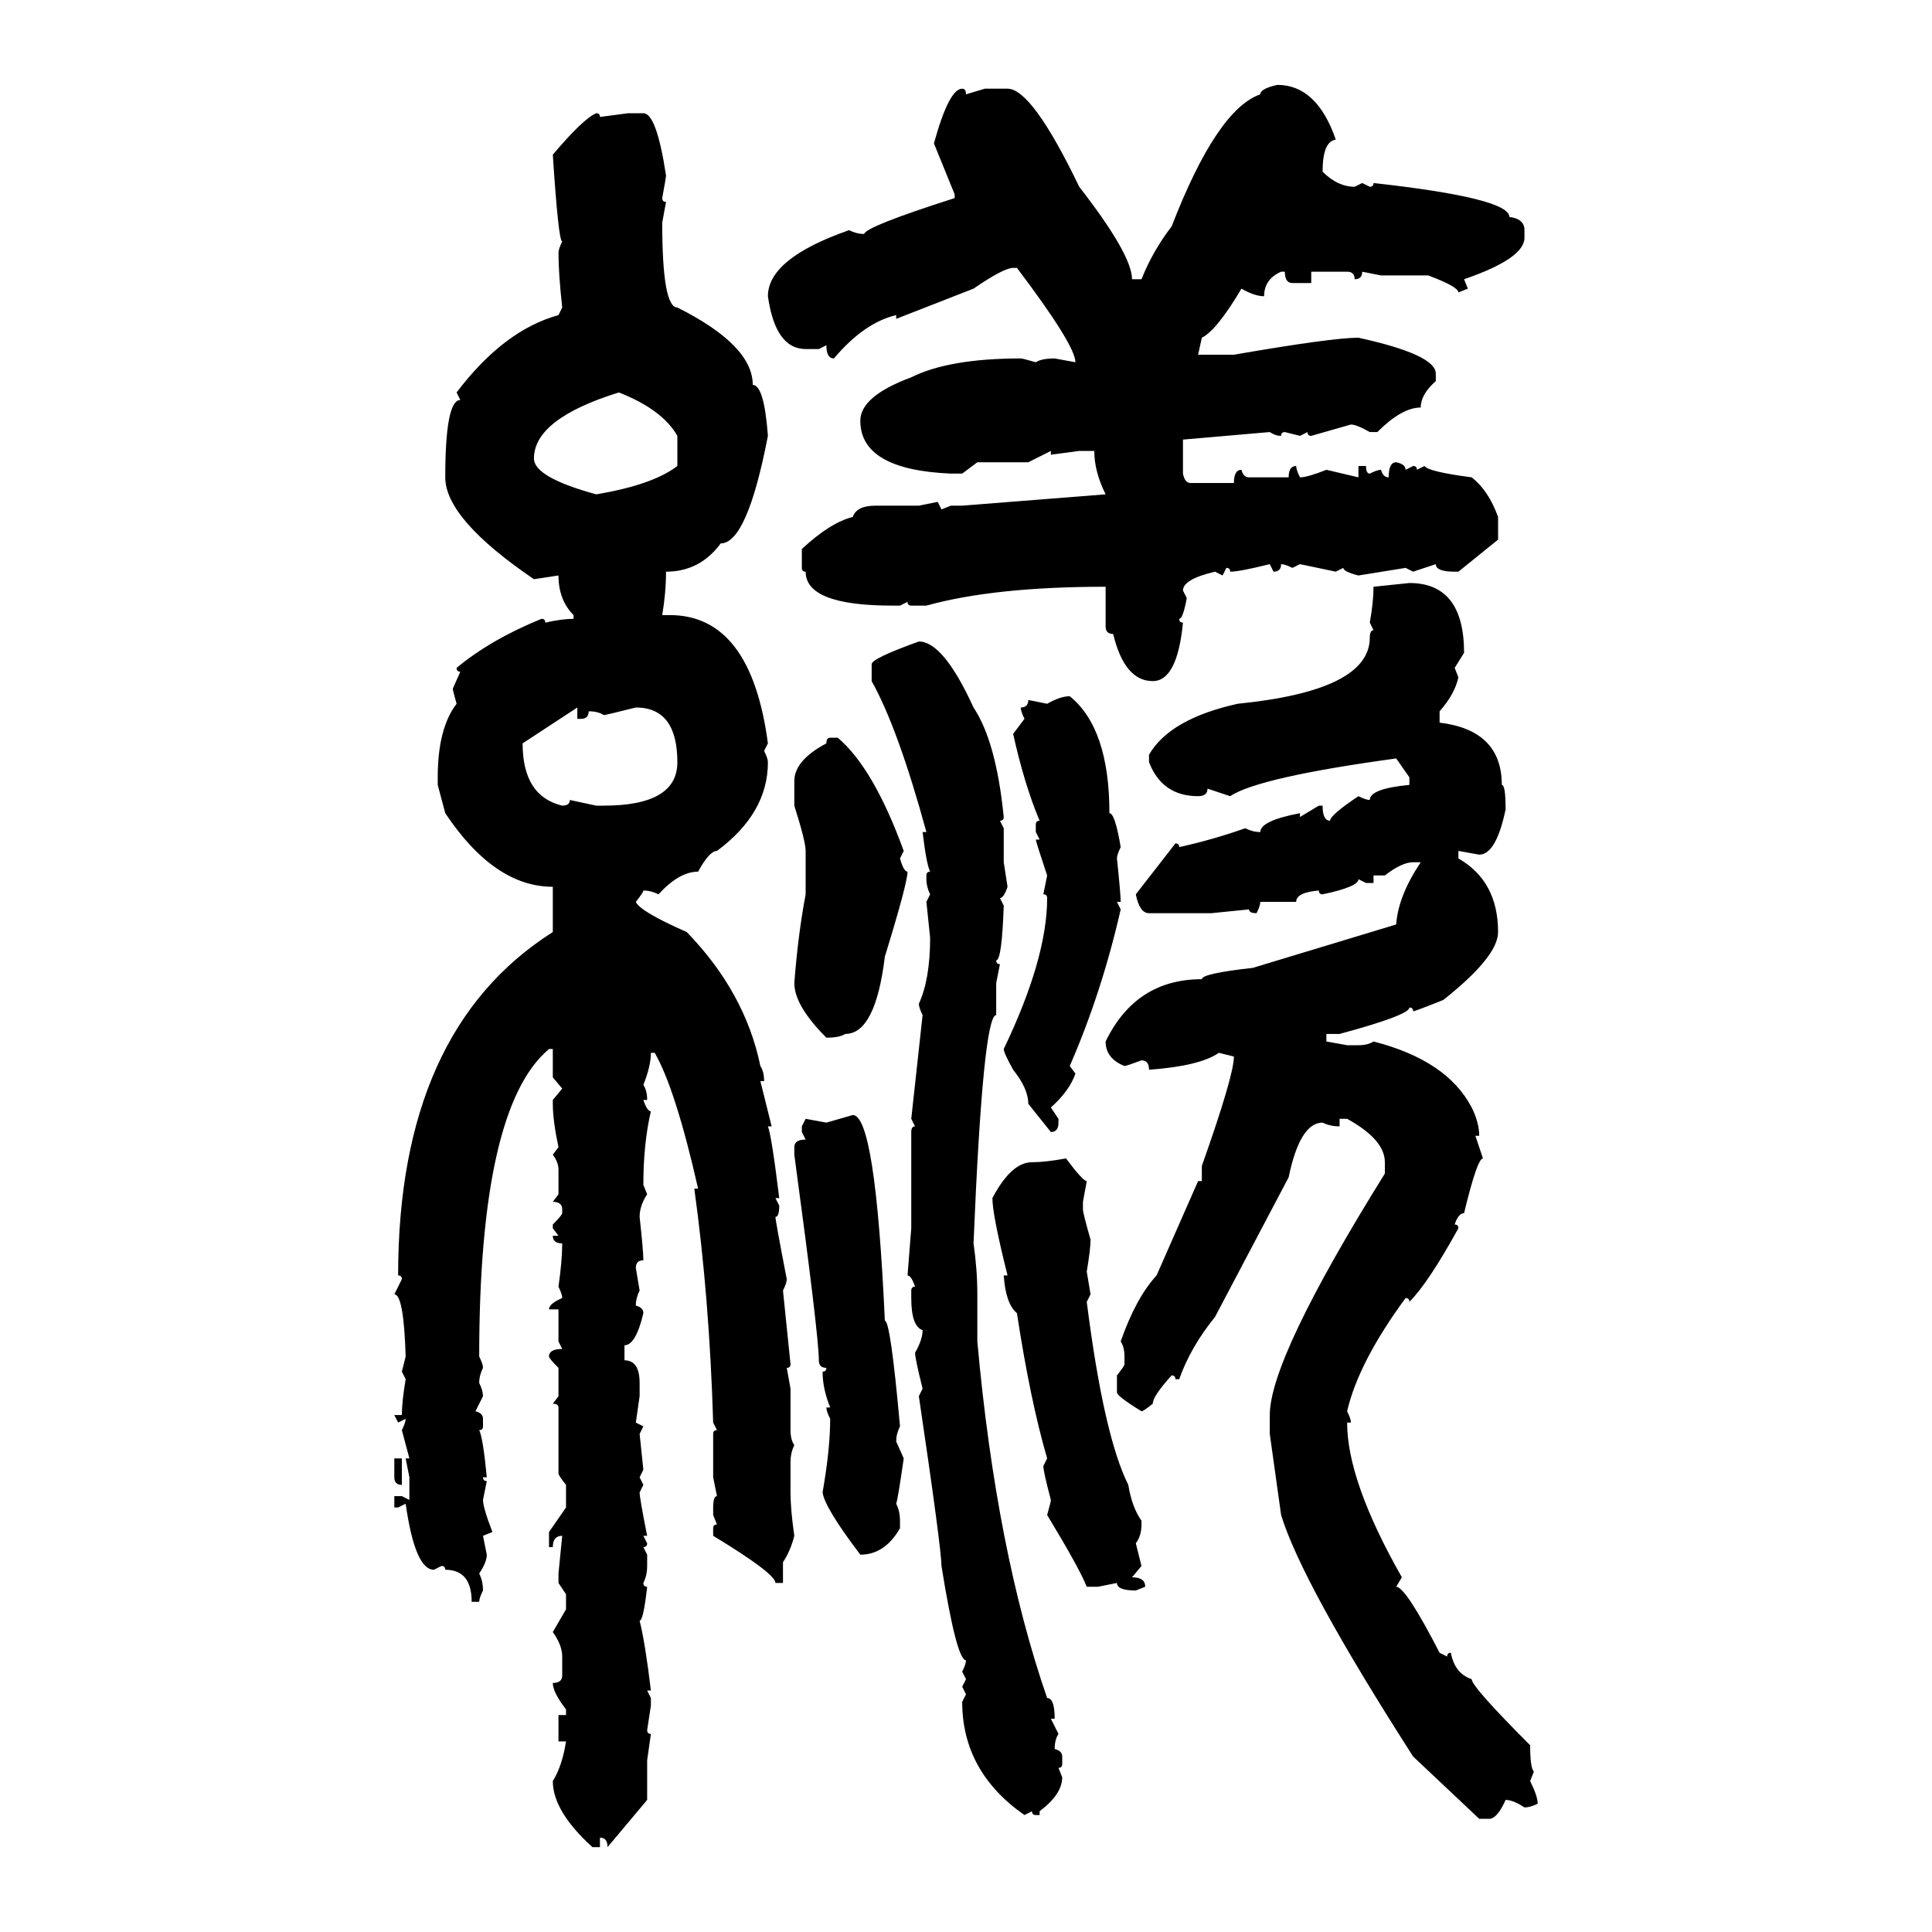 <svg xmlns="http://www.w3.org/2000/svg" xmlns:xlink="http://www.w3.org/1999/xlink" width="300" height="300"><path d="M198.34 13.18L198.34 13.18Q204.49 13.18 207.42 21.68L207.42 21.68Q205.37 21.97 205.37 26.66L205.37 26.66Q207.71 29.00 210.35 29.00L210.35 29.00L211.52 28.42L212.70 29.00Q213.28 29.00 213.28 28.42L213.28 28.42Q234.38 30.76 234.38 33.69L234.38 33.69Q236.72 33.98 236.72 35.74L236.72 35.74L236.72 36.91Q236.72 40.14 227.34 43.36L227.34 43.36L227.93 44.82L226.46 45.41Q226.46 44.53 221.78 42.77L221.78 42.77L214.45 42.77L211.52 42.19Q211.52 43.36 210.35 43.36L210.35 43.36Q210.35 42.19 209.18 42.19L209.18 42.19L203.61 42.19L203.61 43.95L200.68 43.95Q199.51 43.95 199.51 42.19L199.51 42.19L198.93 42.19Q196.29 43.36 196.29 46.00L196.29 46.00Q194.82 46.00 192.77 44.82L192.77 44.82Q188.96 51.27 186.62 52.44L186.62 52.44L186.04 55.08L191.60 55.08Q206.84 52.44 210.94 52.44L210.94 52.44Q222.95 55.08 222.95 58.01L222.95 58.01L222.95 59.18Q220.61 61.23 220.61 63.28L220.61 63.28Q217.68 63.28 213.87 67.09L213.87 67.09L212.70 67.09Q210.64 65.92 209.77 65.92L209.77 65.92L203.61 67.68Q203.03 67.68 203.03 67.09L203.03 67.09L201.86 67.68L199.51 67.09Q198.93 67.09 198.93 67.68L198.93 67.68Q198.05 67.68 197.17 67.09L197.17 67.09L183.69 68.26L183.69 73.54Q183.98 75 184.86 75L184.86 75L191.60 75Q191.60 72.95 192.77 72.95L192.77 72.95Q193.07 74.12 193.95 74.12L193.95 74.12L200.10 74.12Q200.10 72.36 201.27 72.36L201.27 72.36Q201.27 72.95 201.86 74.12L201.86 74.12Q203.03 74.12 205.96 72.95L205.96 72.95L210.94 74.12L210.94 72.36L212.11 72.36Q212.11 73.54 212.70 73.54L212.70 73.54Q213.87 72.95 214.45 72.95L214.45 72.95Q214.75 74.12 215.63 74.12L215.63 74.12Q215.63 71.78 216.80 71.78L216.80 71.78Q218.26 72.07 218.26 72.95L218.26 72.95L219.43 72.36Q220.02 72.36 220.02 72.95L220.02 72.95L221.19 72.36Q221.78 73.24 228.52 74.12L228.52 74.12Q231.15 76.17 232.62 80.27L232.62 80.27L232.62 83.79L226.46 88.77L225.88 88.77Q222.95 88.77 222.95 87.60L222.95 87.60L219.43 88.77L218.26 88.18L210.94 89.36Q208.59 88.77 208.59 88.18L208.59 88.18L207.42 88.77L201.86 87.60L200.68 88.18Q199.51 87.60 198.93 87.60L198.93 87.60Q198.93 88.77 197.75 88.77L197.75 88.77L197.17 87.60Q192.48 88.77 191.02 88.77L191.02 88.77Q191.02 88.18 190.43 88.18L190.43 88.18L189.84 89.36L188.67 88.77Q183.69 89.94 183.69 91.70L183.69 91.70L184.28 92.87Q183.69 96.09 183.11 96.09L183.11 96.09Q183.11 96.68 183.69 96.68L183.69 96.68Q182.81 105.76 179.00 105.76L179.00 105.76Q174.61 105.76 172.85 98.44L172.85 98.44Q171.68 98.44 171.68 97.27L171.68 97.27L171.68 91.11Q154.39 91.11 143.85 94.04L143.85 94.04L141.50 94.04Q140.92 94.04 140.92 93.46L140.92 93.46L139.75 94.04L138.57 94.04Q125.10 94.04 125.10 88.77L125.10 88.77Q124.51 88.77 124.51 88.18L124.51 88.18L124.51 85.25Q128.91 81.15 132.42 80.27L132.42 80.27Q133.01 78.52 135.94 78.52L135.94 78.52L142.68 78.52L145.61 77.93L146.19 79.10L147.66 78.52L149.41 78.52L171.68 76.76Q169.92 73.24 169.92 70.02L169.92 70.02L167.58 70.02L163.18 70.61L163.18 70.02L159.67 71.78L151.76 71.78L149.41 73.54L147.66 73.54Q133.59 72.95 133.59 65.33L133.59 65.33Q133.59 61.52 141.50 58.59L141.50 58.59Q147.36 55.66 158.50 55.66L158.50 55.66Q158.79 55.66 160.84 56.25L160.84 56.25Q161.72 55.66 163.77 55.66L163.77 55.66L166.99 56.25Q166.99 53.61 157.91 41.60L157.91 41.60L157.32 41.60Q155.86 41.60 151.17 44.82L151.17 44.82L139.16 49.51L139.16 48.93Q134.18 50.10 129.49 55.66L129.49 55.66Q128.32 55.66 128.32 53.61L128.32 53.61L127.15 54.20L125.10 54.20Q120.41 54.20 119.24 46.00L119.24 46.00Q119.24 40.14 131.84 35.74L131.84 35.74Q133.01 36.33 134.18 36.33L134.18 36.33Q134.47 35.16 148.24 30.76L148.24 30.76L148.24 30.18L145.02 22.27Q147.36 13.77 149.41 13.77L149.41 13.77Q150 13.77 150 14.65L150 14.65L152.93 13.77L156.45 13.77Q160.25 13.77 167.58 29.00L167.58 29.00Q175.78 39.55 175.78 43.36L175.78 43.36L177.25 43.36Q179.00 38.96 181.93 35.16L181.93 35.16Q188.96 16.99 195.70 14.65L195.70 14.65Q195.70 13.77 198.34 13.18ZM92.58 17.58L92.58 17.58Q93.16 17.58 93.16 18.16L93.16 18.16L97.56 17.58L99.90 17.58Q101.95 17.58 103.42 27.25L103.42 27.25Q103.42 27.54 102.83 30.76L102.83 30.76Q102.83 31.35 103.42 31.35L103.42 31.35L102.83 34.57Q102.83 47.75 105.18 47.75L105.18 47.75Q116.89 53.61 116.89 59.77L116.89 59.77Q118.65 59.77 119.24 67.68L119.24 67.68Q116.02 84.38 111.91 84.38L111.91 84.38Q108.69 88.77 103.42 88.77L103.42 88.77Q103.42 91.99 102.83 95.51L102.83 95.51L104.00 95.51Q116.60 95.51 119.24 115.43L119.24 115.43L118.65 116.60Q119.24 117.77 119.24 118.36L119.24 118.36Q119.24 126.27 111.33 132.13L111.33 132.13Q110.16 132.13 108.40 135.35L108.40 135.35Q105.47 135.35 102.25 138.87L102.25 138.87Q101.07 138.28 99.90 138.28L99.90 138.28Q99.90 138.57 98.73 140.04L98.73 140.04Q99.32 141.50 106.64 144.73L106.64 144.73Q115.72 154.10 118.07 165.53L118.07 165.53Q118.65 166.41 118.65 167.87L118.65 167.87L118.07 167.87L119.82 174.90L119.24 174.90Q119.82 176.37 121.00 186.04L121.00 186.04L120.41 186.04L121.00 187.21Q121.00 188.96 120.41 188.96L120.41 188.96Q120.41 189.55 122.17 198.63L122.17 198.63Q122.17 199.22 121.58 200.39L121.58 200.39L122.75 211.82Q122.75 212.40 122.17 212.40L122.17 212.40L122.75 215.63L122.75 222.07Q122.75 223.54 123.34 224.41L123.34 224.41Q122.75 225.59 122.75 227.05L122.75 227.05L122.75 231.74Q122.75 234.38 123.34 238.48L123.34 238.48Q122.75 240.82 121.58 242.58L121.58 242.58L121.58 245.80L120.41 245.80Q120.41 244.34 110.74 238.48L110.74 238.48L110.74 237.30Q110.74 236.72 111.33 236.72L111.33 236.72L110.74 235.25L110.74 234.08Q110.74 232.32 111.33 232.32L111.33 232.32L110.74 229.39L110.74 222.66Q110.74 222.07 111.33 222.07L111.33 222.07L110.74 220.90Q110.16 201.56 107.81 184.57L107.81 184.57L108.40 184.57Q104.88 169.04 101.66 163.48L101.66 163.48L101.07 163.48Q101.07 165.53 99.90 168.46L99.90 168.46Q100.49 169.34 100.49 170.80L100.49 170.80L99.90 170.80Q100.49 172.56 101.07 172.56L101.07 172.56Q99.90 177.54 99.90 183.98L99.90 183.98L100.49 185.45Q99.32 187.21 99.32 188.96L99.32 188.96Q99.90 194.24 99.90 195.70L99.90 195.70Q98.73 195.70 98.73 196.88L98.73 196.88L99.32 200.39Q98.73 201.56 98.73 202.73L98.73 202.73Q99.90 203.03 99.90 203.91L99.90 203.91Q98.73 208.89 96.97 208.89L96.97 208.89L96.97 211.23Q99.32 211.23 99.32 214.75L99.32 214.75L99.32 216.80L98.73 220.90L99.90 221.48L99.32 222.66L99.90 228.22L99.32 229.39L99.90 230.57L99.32 231.74Q99.32 232.62 100.49 238.48L100.49 238.48L99.90 238.48L100.49 239.65Q100.49 240.23 99.90 240.23L99.90 240.23L100.49 241.41L100.49 243.16Q100.49 244.63 99.90 245.80L99.90 245.80Q99.90 246.39 100.49 246.39L100.49 246.39Q99.90 251.66 99.32 251.66L99.32 251.66Q100.20 255.18 101.07 262.50L101.07 262.50L100.49 262.50L101.07 263.67L101.07 264.84L100.49 268.65Q100.49 269.24 101.07 269.24L101.07 269.24L100.49 273.34L100.49 279.49L94.34 286.82Q94.34 285.35 93.16 285.35L93.16 285.35L93.16 286.82L91.99 286.82Q85.84 281.25 85.84 276.56L85.84 276.56Q87.30 274.22 87.89 270.41L87.89 270.41L86.72 270.41L86.72 266.31L87.89 266.31L87.89 265.43Q85.84 262.79 85.84 261.33L85.84 261.33Q87.30 261.33 87.30 260.16L87.30 260.16L87.30 257.23Q87.30 255.47 85.84 253.42L85.84 253.42L87.89 249.90L87.89 247.56L86.72 245.80L86.72 244.34L87.30 238.48Q85.84 238.48 85.84 240.23L85.84 240.23L85.25 240.23L85.25 237.89L87.89 234.08L87.89 230.57Q86.72 229.10 86.72 228.81L86.72 228.81L86.72 218.55Q86.72 217.97 85.84 217.97L85.84 217.97L86.72 216.80L86.72 212.40Q85.25 210.94 85.25 210.64L85.25 210.64Q85.25 209.47 87.30 209.47L87.30 209.47L86.72 208.30L86.72 203.32L85.25 203.32Q85.25 202.44 87.30 201.56L87.30 201.56Q87.30 200.98 86.72 199.80L86.72 199.80Q87.30 195.70 87.30 193.07L87.30 193.07Q85.84 193.07 85.84 191.89L85.84 191.89L86.72 191.89L85.84 190.72L85.84 190.14Q87.30 188.67 87.30 188.38L87.30 188.38L87.30 187.79Q87.30 186.62 85.84 186.62L85.84 186.62L86.72 185.45L86.72 181.64Q86.72 180.47 85.84 179.30L85.84 179.30L86.72 178.13Q85.84 174.02 85.84 171.39L85.84 171.39L85.84 170.80L87.30 169.04L85.84 167.29L85.84 162.89L85.25 162.89Q74.41 171.97 74.41 210.64L74.41 210.64Q75 211.82 75 212.40L75 212.40Q74.41 213.57 74.41 214.75L74.41 214.75Q75 215.92 75 216.80L75 216.80L73.83 219.14Q75 219.43 75 220.31L75 220.31L75 221.48Q75 222.07 74.41 222.07L74.41 222.07Q75 223.24 75.59 229.39L75.59 229.39L75 229.39Q75 229.98 75.59 229.98L75.59 229.98L75 232.91Q75 234.08 76.46 237.89L76.46 237.89L75 238.48L75.59 241.41Q75.59 242.58 74.41 244.34L74.41 244.34Q75 245.51 75 246.97L75 246.97Q74.41 248.14 74.41 248.73L74.41 248.73L73.24 248.73Q73.24 243.75 69.14 243.75L69.14 243.75Q69.14 243.16 68.55 243.16L68.55 243.16L67.38 243.75Q64.45 243.75 62.99 233.50L62.99 233.50L61.82 234.08L61.23 234.08L61.23 232.32L62.40 232.32L63.57 232.91L63.57 229.39L62.99 226.46L63.57 226.46L62.40 222.07Q62.99 220.90 62.99 220.31L62.99 220.31L61.82 220.90L61.23 219.73L62.40 219.73Q62.40 217.68 62.99 214.16L62.99 214.16L62.40 212.99L62.99 210.64Q62.70 200.98 61.23 200.98L61.23 200.98L62.40 198.63Q62.40 198.05 61.82 198.05L61.82 198.05Q61.82 159.96 85.84 144.73L85.84 144.73L85.84 137.70Q76.76 137.70 69.14 126.27L69.14 126.27L67.97 121.88L67.97 120.70Q67.97 113.09 70.90 109.28L70.90 109.28Q70.31 107.23 70.31 106.93L70.31 106.93L71.48 104.30Q70.90 104.30 70.90 103.71L70.90 103.71Q76.17 99.32 84.08 96.09L84.08 96.09Q84.67 96.09 84.67 96.68L84.67 96.68Q87.30 96.09 89.06 96.09L89.06 96.09L89.06 95.51Q86.72 93.16 86.72 89.36L86.72 89.36L82.91 89.94Q69.14 80.57 69.14 74.12L69.14 74.12Q69.14 62.11 71.48 62.11L71.48 62.11L70.90 60.94Q78.22 51.27 86.72 48.93L86.72 48.93L87.30 47.75Q86.72 42.48 86.72 39.26L86.72 39.26Q86.72 38.67 87.30 37.50L87.30 37.50Q86.72 37.50 85.84 24.02L85.84 24.02Q90.53 18.46 92.58 17.58ZM82.91 71.19L82.91 71.19Q82.91 74.12 92.58 76.76L92.58 76.76Q101.37 75.29 105.18 72.36L105.18 72.36L105.18 67.68Q102.83 63.57 96.09 60.94L96.09 60.94Q82.91 65.04 82.91 71.19ZM213.28 91.11L218.85 90.53Q227.34 90.53 227.34 101.37L227.34 101.37L225.88 103.71L226.46 105.18Q225.88 107.81 223.54 110.45L223.54 110.45L223.54 112.21Q233.20 113.38 233.20 121.88L233.20 121.88Q233.79 121.88 233.79 125.68L233.79 125.68Q232.32 132.71 229.69 132.71L229.69 132.71L226.46 132.13L226.46 133.30Q232.62 136.82 232.62 144.73L232.62 144.73Q232.62 148.54 224.12 155.27L224.12 155.27Q219.73 157.03 219.43 157.03L219.43 157.03Q219.43 156.45 218.85 156.45L218.85 156.45Q218.85 157.62 208.01 160.55L208.01 160.55L205.96 160.55L205.96 161.72L209.18 162.30L210.94 162.30Q212.40 162.30 213.28 161.72L213.28 161.72Q224.71 164.65 228.52 171.97L228.52 171.97Q229.69 174.32 229.69 176.37L229.69 176.37L229.10 176.37L230.27 179.88Q229.39 179.88 227.34 188.38L227.34 188.38Q226.46 188.38 225.88 190.14L225.88 190.14Q226.46 190.14 226.46 190.72L226.46 190.72Q221.78 199.22 218.85 202.15L218.85 202.15Q218.85 201.56 218.26 201.56L218.26 201.56Q210.94 211.52 209.18 219.14L209.18 219.14Q209.77 220.31 209.77 220.90L209.77 220.90L209.18 220.90Q209.18 229.98 217.68 244.92L217.68 244.92L216.80 246.39Q218.26 246.39 223.54 256.64L223.54 256.64L224.71 257.23Q224.71 256.64 225.29 256.64L225.29 256.64Q225.88 259.86 228.52 260.74L228.52 260.74Q228.52 261.91 237.60 271.00L237.60 271.00Q237.60 274.51 238.18 275.10L238.18 275.10L237.60 276.56Q238.77 278.91 238.77 280.08L238.77 280.08Q237.60 280.66 236.72 280.66L236.72 280.66Q234.96 279.49 233.79 279.49L233.79 279.49Q232.62 282.13 231.45 282.42L231.45 282.42L229.69 282.42L219.43 272.75Q202.15 245.80 198.93 235.25L198.93 235.25L197.17 222.66L197.17 219.73Q197.17 210.94 215.04 182.23L215.04 182.23L215.04 180.47Q215.04 176.95 209.18 173.73L209.18 173.73L208.01 173.73L208.01 174.90Q206.54 174.90 205.37 174.32L205.37 174.32Q201.86 174.32 200.10 182.81L200.10 182.81L188.67 204.49Q184.86 209.18 183.11 214.16L183.11 214.16L182.52 214.16Q182.52 213.57 181.93 213.57L181.93 213.57Q179.00 216.80 179.00 217.97L179.00 217.97Q177.54 219.14 177.25 219.14L177.25 219.14Q173.44 216.80 173.44 216.21L173.44 216.21L173.44 213.57Q174.61 212.11 174.61 211.82L174.61 211.82L174.61 210.64Q174.61 209.18 174.02 208.30L174.02 208.30Q176.37 201.56 179.59 198.05L179.59 198.05L186.04 183.40L186.62 183.40L186.62 181.05Q191.60 166.99 191.60 164.06L191.60 164.06L189.26 163.48Q186.33 165.53 178.42 166.11L178.42 166.11Q178.42 164.65 177.25 164.65L177.25 164.65Q174.90 165.53 174.61 165.53L174.61 165.53Q171.68 164.36 171.68 161.72L171.68 161.72Q176.37 152.05 186.62 152.05L186.62 152.05Q186.62 151.17 194.53 150.29L194.53 150.29L216.80 143.55Q217.09 139.16 220.61 133.89L220.61 133.89L219.43 133.89Q217.68 133.89 215.04 135.94L215.04 135.94L213.28 135.94L213.28 137.11L212.11 137.11L210.94 136.52Q210.94 137.70 205.37 138.87L205.37 138.87Q204.79 138.87 204.79 138.28L204.79 138.28Q201.27 138.57 201.27 140.04L201.27 140.04L195.70 140.04Q195.70 140.63 195.12 141.80L195.12 141.80Q193.95 141.80 193.95 141.21L193.95 141.21L188.09 141.80L178.42 141.80Q176.95 141.80 176.37 138.87L176.37 138.87L182.52 130.96Q183.11 130.96 183.11 131.54L183.11 131.54Q188.38 130.37 193.36 128.61L193.36 128.61Q194.53 129.20 195.70 129.20L195.70 129.20Q195.70 127.44 201.86 126.27L201.86 126.27L201.86 126.86L204.79 125.10L205.37 125.10Q205.37 127.44 206.54 127.44L206.54 127.44Q206.54 126.56 210.94 123.63L210.94 123.63Q212.11 124.22 212.70 124.22L212.70 124.22Q212.70 122.46 218.85 121.88L218.85 121.88L218.85 120.70L216.80 117.77Q195.41 120.70 191.02 123.63L191.02 123.63L187.50 122.46Q187.50 123.63 186.04 123.63L186.04 123.63Q180.47 123.63 178.42 118.36L178.42 118.36L178.42 117.19Q181.64 111.62 192.19 109.28L192.19 109.28Q212.70 107.23 212.70 99.02L212.70 99.02Q212.70 97.85 213.28 97.85L213.28 97.85L212.70 96.68Q213.28 93.46 213.28 91.11L213.28 91.11ZM142.68 99.61L142.68 99.61Q146.48 99.61 151.17 109.86L151.17 109.86Q154.69 115.14 155.86 126.86L155.86 126.86Q155.86 127.44 155.27 127.44L155.27 127.44L155.86 128.61L155.86 133.89L156.45 137.70Q155.86 139.45 155.27 139.45L155.27 139.45L155.86 140.63Q155.57 149.12 154.69 149.12L154.69 149.12Q154.69 149.71 155.27 149.71L155.27 149.71L154.69 152.64L154.69 157.62Q152.64 157.62 151.17 193.07L151.17 193.07Q151.76 197.17 151.76 200.98L151.76 200.98L151.76 208.30Q154.69 240.82 162.60 263.67L162.60 263.67Q163.77 263.67 163.77 266.89L163.77 266.89L163.18 266.89L164.36 269.24Q163.77 270.12 163.77 271.58L163.77 271.58Q164.94 271.88 164.94 272.75L164.94 272.75L164.94 273.93Q164.94 274.51 164.36 274.51L164.36 274.51L164.94 275.98Q164.94 278.61 161.43 281.25L161.43 281.25L161.43 281.84L160.84 281.84Q160.25 281.84 160.25 281.25L160.25 281.25L159.08 281.84Q149.41 275.10 149.41 264.26L149.41 264.26L150 263.09L149.41 261.91L150 260.74L149.41 259.57Q150 258.40 150 257.81L150 257.81Q148.54 257.81 146.19 243.16L146.19 243.16Q146.19 240.53 142.68 216.80L142.68 216.80L143.26 215.63Q142.09 210.94 142.09 210.06L142.09 210.06Q143.26 208.01 143.26 206.54L143.26 206.54Q141.50 205.96 141.50 201.56L141.50 201.56L141.50 200.39Q141.50 199.80 142.09 199.80L142.09 199.80Q141.50 198.05 140.92 198.05L140.92 198.05L141.50 190.72L141.50 175.78Q141.50 174.90 142.09 174.90L142.09 174.90L141.50 173.73L143.26 157.62Q142.68 156.45 142.68 155.86L142.68 155.86Q144.43 152.05 144.43 145.61L144.43 145.61L143.85 140.04L144.43 138.87Q143.85 137.70 143.85 136.52L143.85 136.52L143.85 135.94Q143.85 135.35 144.43 135.35L144.43 135.35Q143.85 134.18 143.26 129.20L143.26 129.20L143.85 129.20Q139.45 113.09 135.35 105.76L135.35 105.76L135.35 103.13Q135.35 102.25 142.68 99.61ZM166.11 108.11L166.11 108.11Q172.27 113.09 172.27 126.27L172.27 126.27Q173.14 126.27 174.02 131.54L174.02 131.54Q173.44 132.71 173.44 133.30L173.44 133.30Q174.02 138.87 174.02 140.04L174.02 140.04L173.44 140.04L174.02 141.21Q171.09 154.10 166.11 165.53L166.11 165.53L166.99 166.70Q166.11 169.34 163.18 171.97L163.18 171.97L164.36 173.73L164.36 174.32Q164.36 175.78 163.18 175.78L163.18 175.78L159.67 171.39Q159.67 169.04 157.32 166.11L157.32 166.11Q155.86 163.48 155.86 162.89L155.86 162.89Q162.60 148.83 162.60 139.45L162.60 139.45Q162.60 138.87 162.01 138.87L162.01 138.87L162.60 135.94Q160.84 130.66 160.84 130.37L160.84 130.37L161.43 130.37L160.84 129.20L160.84 128.03Q160.84 127.44 161.43 127.44L161.43 127.44Q159.08 121.88 157.32 113.96L157.32 113.96L159.08 111.62Q158.50 110.45 158.50 109.86L158.50 109.86Q159.67 109.86 159.67 108.69L159.67 108.69L162.60 109.28Q164.65 108.11 166.11 108.11ZM89.65 109.86L81.15 115.43Q81.15 123.63 87.30 125.10L87.30 125.10Q88.48 125.10 88.48 124.22L88.48 124.22L92.58 125.10L93.75 125.10Q105.18 125.10 105.18 118.36L105.18 118.36Q105.18 109.86 98.73 109.86L98.73 109.86Q94.04 111.04 93.75 111.04L93.75 111.04Q92.87 110.45 91.41 110.45L91.41 110.45Q91.41 111.62 90.23 111.62L90.23 111.62L89.65 111.62L89.65 109.86ZM128.91 114.55L128.91 114.55L130.08 114.55Q135.64 119.24 140.33 132.13L140.33 132.13L139.75 133.30Q140.33 135.35 140.92 135.35L140.92 135.35Q140.92 137.11 137.40 148.54L137.40 148.54Q135.94 160.55 131.25 160.55L131.25 160.55Q130.37 161.13 128.32 161.13L128.32 161.13Q123.34 156.15 123.34 152.64L123.34 152.64Q123.93 145.02 125.10 138.87L125.10 138.87L125.10 132.13Q125.10 130.66 123.34 125.10L123.34 125.10L123.34 121.29Q123.34 118.07 128.32 115.43L128.32 115.43Q128.32 114.55 128.91 114.55ZM128.32 174.32L132.42 173.14Q135.94 173.14 137.40 205.08L137.40 205.08Q138.28 205.08 139.75 221.48L139.75 221.48Q139.16 222.66 139.16 223.83L139.16 223.83L140.33 226.46Q139.45 232.62 139.16 233.50L139.16 233.50Q139.75 234.67 139.75 236.13L139.75 236.13L139.75 237.30Q137.40 241.41 133.59 241.41L133.59 241.41Q128.03 234.08 127.73 231.74L127.73 231.74Q128.91 225 128.91 220.31L128.91 220.31Q128.32 219.14 128.32 218.55L128.32 218.55L128.91 218.55Q127.73 215.63 127.73 212.99L127.73 212.99Q128.32 212.99 128.32 212.40L128.32 212.40Q127.15 212.40 127.15 211.23L127.15 211.23Q127.15 207.42 123.34 179.30L123.34 179.30L123.34 178.13Q123.34 176.95 125.10 176.95L125.10 176.95L124.51 175.78L124.51 174.90L125.10 173.73L128.32 174.32ZM165.53 179.88L165.53 179.88Q168.16 183.40 168.75 183.40L168.75 183.40L168.16 186.62L168.16 187.79Q168.16 188.38 169.34 192.48L169.34 192.48Q169.34 193.95 168.75 197.46L168.75 197.46L169.34 200.98L168.75 202.15Q171.39 222.95 175.20 230.57L175.20 230.57Q175.78 234.08 177.25 236.13L177.25 236.13L177.25 236.72Q177.25 238.48 176.37 239.65L176.37 239.65L177.25 243.16L175.78 244.92Q177.83 244.92 177.83 246.39L177.83 246.39L176.37 246.97Q173.44 246.97 173.44 245.80L173.44 245.80L170.51 246.39L168.75 246.39Q167.58 243.46 162.60 235.25L162.60 235.25Q163.18 233.20 163.18 232.91L163.18 232.91Q162.01 228.52 162.01 227.64L162.01 227.64L162.60 226.46Q159.96 217.38 157.91 203.91L157.91 203.91Q156.15 202.44 155.86 198.05L155.86 198.05L156.45 198.05Q154.10 188.67 154.10 186.04L154.10 186.04Q157.03 180.47 160.25 180.47L160.25 180.47Q162.30 180.47 165.53 179.88ZM61.23 229.39L61.23 226.46L62.40 226.46L62.40 230.57Q61.23 230.57 61.23 229.39L61.23 229.39Z"/></svg>